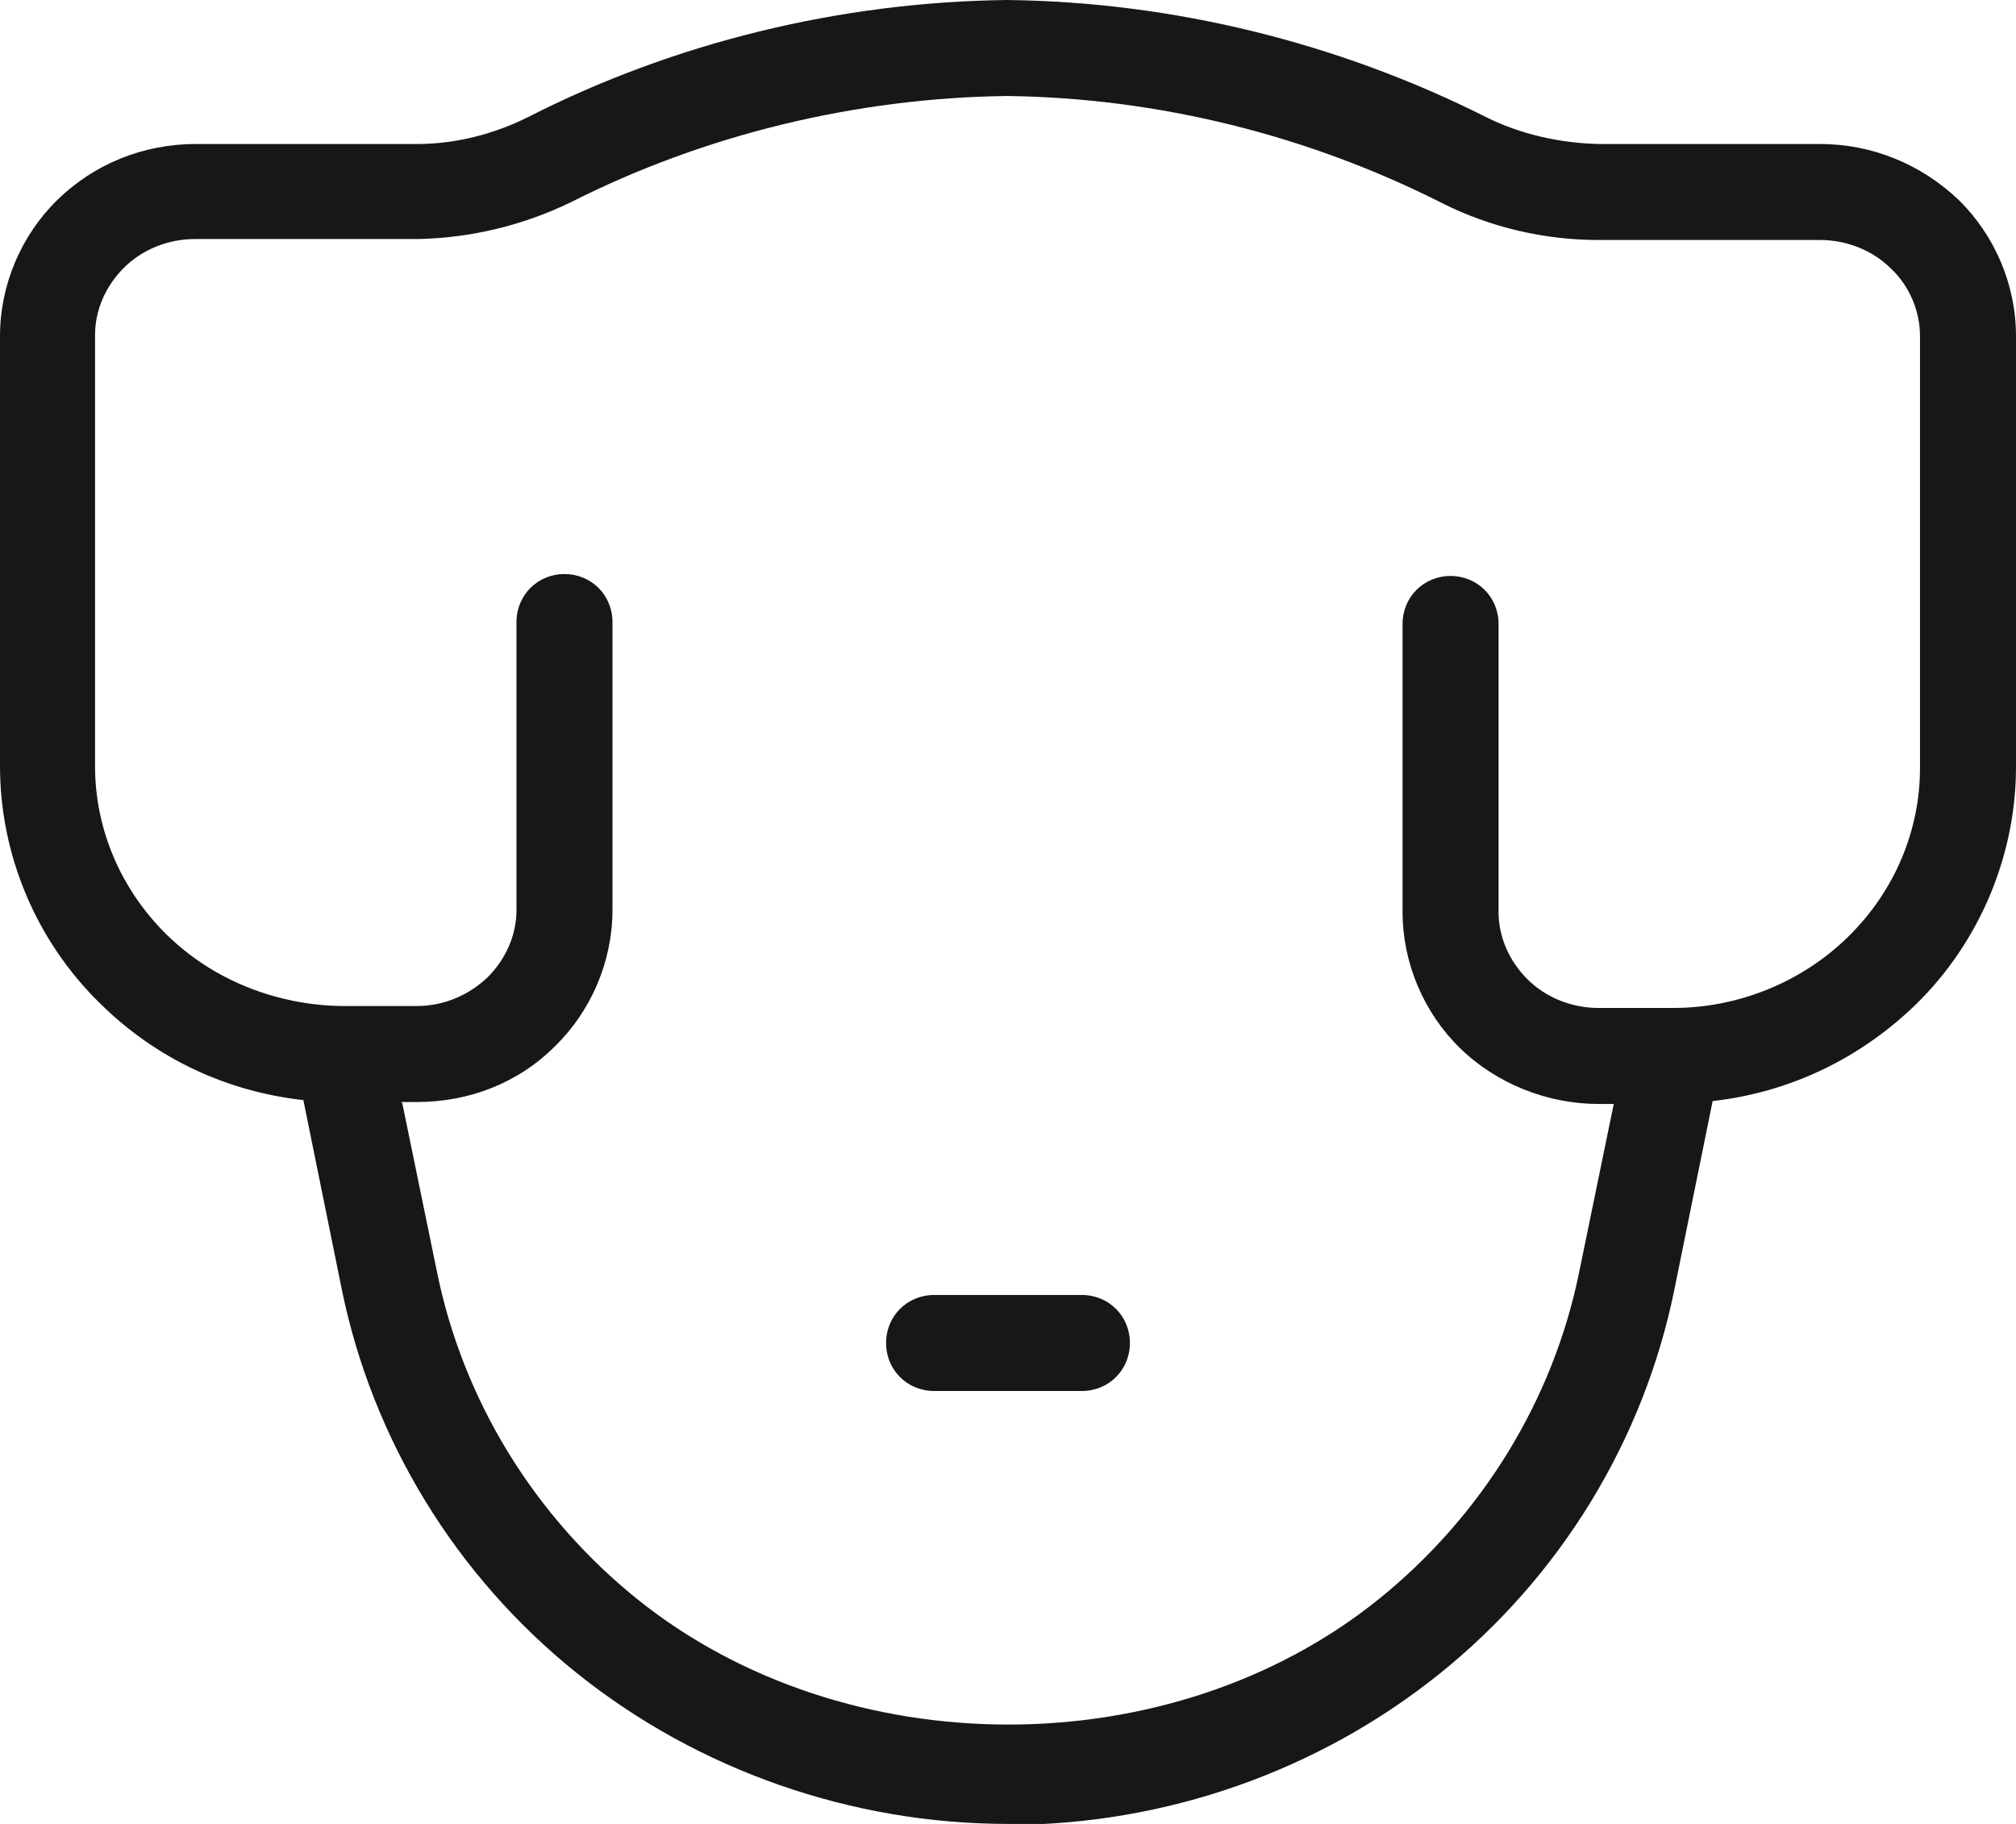 <svg width="21" height="19" viewBox="0 0 21 19" fill="none" xmlns="http://www.w3.org/2000/svg">
<path d="M10.5 19C8.87 19 7.27 18.44 6.01 17.43C4.75 16.42 3.88 15 3.56 13.43L3.16 11.46C2.36 11.37 1.63 11.03 1.05 10.46C0.38 9.81 0 8.91 0 7.98V3.5C0 2.97 0.22 2.45 0.6 2.08C0.98 1.71 1.49 1.5 2.04 1.5H4.35C4.74 1.5 5.14 1.4 5.5 1.22C7.03 0.44 8.76 0.02 10.49 0C12.23 0.02 13.95 0.45 15.48 1.22C15.84 1.4 16.25 1.49 16.65 1.5H18.96C19.5 1.5 20.01 1.71 20.4 2.08C20.78 2.45 21 2.97 21 3.5V7.99C21 8.91 20.62 9.82 19.95 10.47C19.37 11.03 18.64 11.38 17.84 11.47L17.44 13.44C17.12 15.01 16.25 16.43 14.99 17.44C13.73 18.45 12.14 19.01 10.5 19.01V19ZM4.19 11.49L4.55 13.24C4.82 14.58 5.56 15.79 6.64 16.66C8.81 18.4 12.2 18.4 14.36 16.66C15.44 15.79 16.18 14.58 16.45 13.25L16.81 11.5H16.65C16.12 11.5 15.59 11.29 15.21 10.92C14.83 10.55 14.61 10.03 14.61 9.5V6.5C14.61 6.22 14.83 6 15.11 6C15.39 6 15.61 6.22 15.61 6.5V9.5C15.61 9.76 15.72 10.01 15.91 10.2C16.1 10.39 16.37 10.5 16.65 10.5H17.41C17.41 10.5 17.42 10.5 17.43 10.5C18.11 10.5 18.77 10.23 19.25 9.76C19.73 9.29 20 8.66 20 8V3.5C20 3.24 19.89 2.98 19.7 2.8C19.51 2.61 19.24 2.5 18.96 2.5H16.65C16.09 2.5 15.53 2.37 15.03 2.12C13.63 1.41 12.07 1.02 10.49 1C8.92 1.02 7.34 1.4 5.94 2.11C5.44 2.35 4.9 2.48 4.35 2.49H2.03C1.75 2.49 1.48 2.6 1.29 2.79C1.1 2.98 0.99 3.23 0.99 3.49V7.98C0.99 8.64 1.26 9.27 1.74 9.74C2.22 10.21 2.88 10.47 3.56 10.48C3.56 10.48 3.57 10.48 3.58 10.48H4.34C4.62 10.48 4.88 10.37 5.08 10.18C5.27 9.99 5.38 9.74 5.38 9.48V6.48C5.38 6.2 5.6 5.98 5.88 5.98C6.16 5.98 6.38 6.2 6.38 6.48V9.48C6.38 10.01 6.16 10.53 5.78 10.9C5.4 11.28 4.89 11.48 4.34 11.48H4.18L4.19 11.49ZM11.27 14.49H9.73C9.45 14.49 9.23 14.27 9.23 13.99C9.23 13.71 9.45 13.49 9.73 13.49H11.27C11.55 13.49 11.77 13.71 11.77 13.99C11.77 14.27 11.55 14.49 11.27 14.49Z" fill="#171717"/>
</svg>
